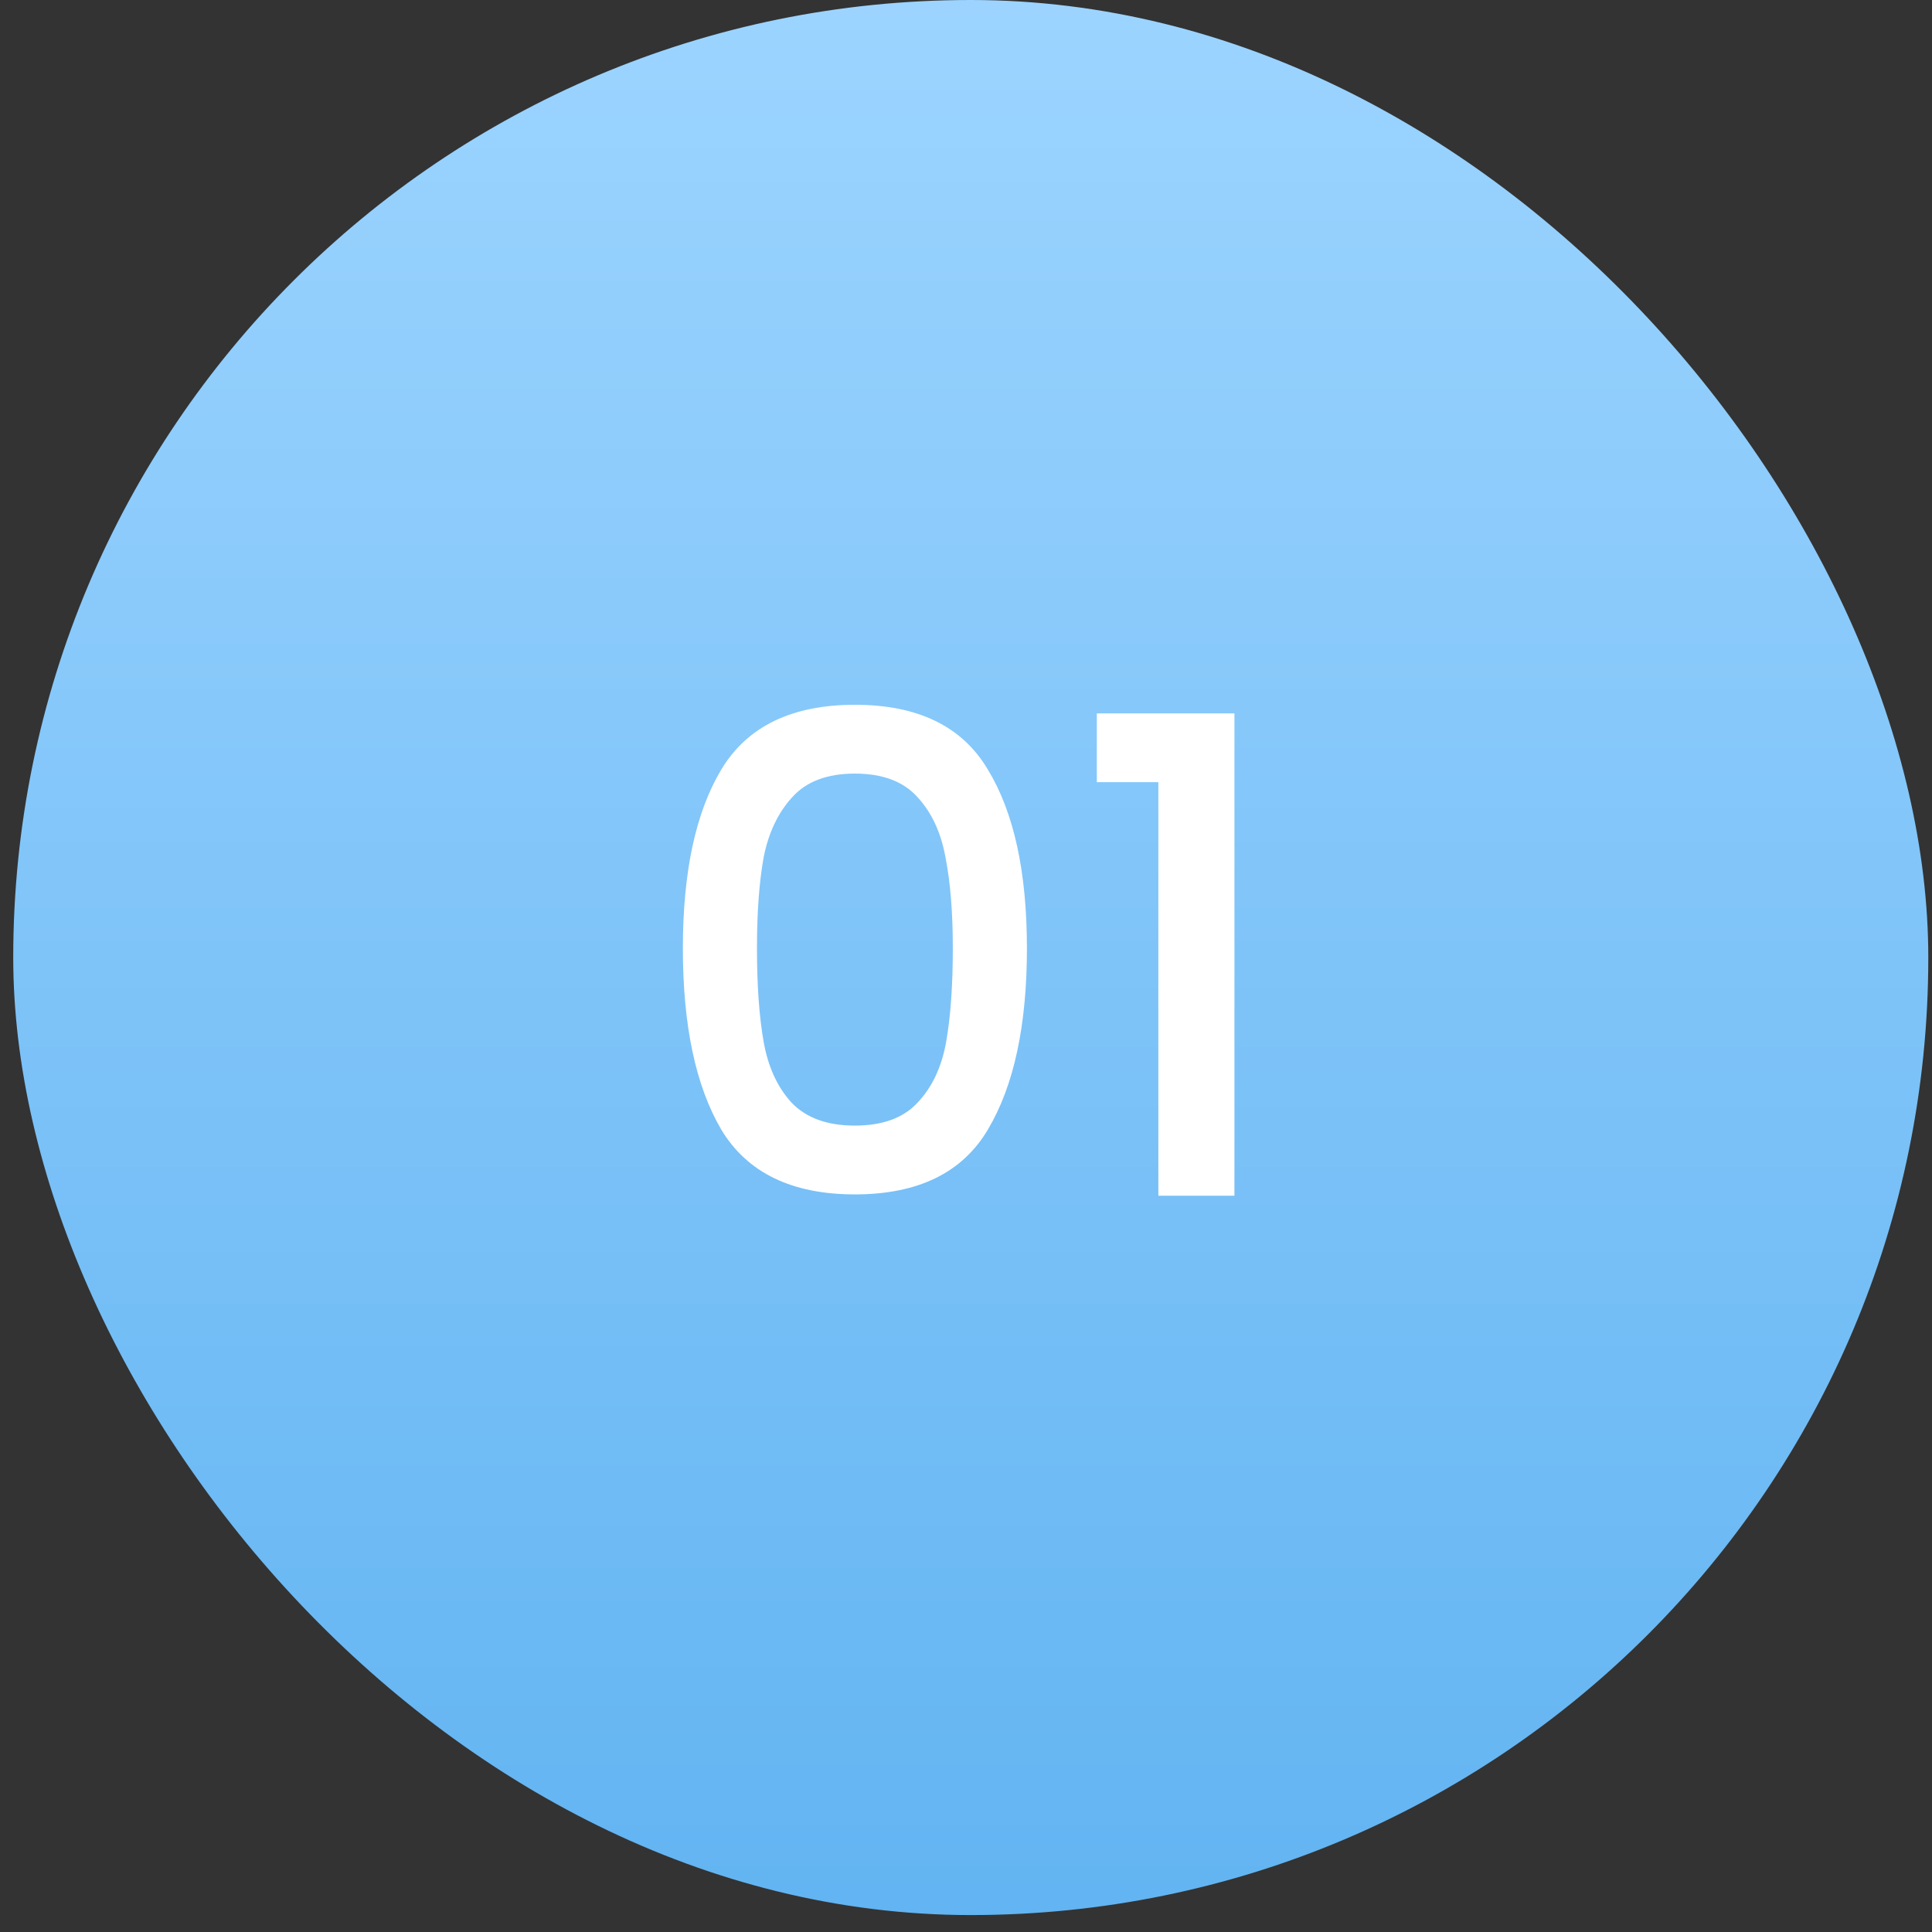 <svg width="73" height="73" viewBox="0 0 73 73" fill="none" xmlns="http://www.w3.org/2000/svg">
<rect x="0" y="0" width="73" height="73" fill="#333333" stroke="none"/>
<rect x="0.5" width="72.36" height="72.36" rx="36.18" fill="url(#paint0_linear_770_11696)"/>
<path d="M25.802 35.83C25.802 32.946 26.285 30.696 27.252 29.08C28.235 27.446 29.919 26.63 32.302 26.63C34.685 26.63 36.36 27.446 37.327 29.08C38.31 30.696 38.802 32.946 38.802 35.83C38.802 38.746 38.31 41.03 37.327 42.68C36.36 44.313 34.685 45.13 32.302 45.13C29.919 45.13 28.235 44.313 27.252 42.68C26.285 41.03 25.802 38.746 25.802 35.83ZM36.002 35.83C36.002 34.48 35.91 33.338 35.727 32.405C35.56 31.471 35.21 30.713 34.677 30.13C34.144 29.53 33.352 29.23 32.302 29.23C31.252 29.23 30.46 29.53 29.927 30.13C29.394 30.713 29.035 31.471 28.852 32.405C28.685 33.338 28.602 34.48 28.602 35.83C28.602 37.23 28.685 38.405 28.852 39.355C29.019 40.305 29.369 41.071 29.902 41.655C30.452 42.238 31.252 42.53 32.302 42.53C33.352 42.53 34.144 42.238 34.677 41.655C35.227 41.071 35.585 40.305 35.752 39.355C35.919 38.405 36.002 37.23 36.002 35.83ZM41.443 29.555V26.955H46.643V45.18H43.768V29.555H41.443Z" fill="white"/>
<defs>
<linearGradient id="paint0_linear_770_11696" x1="36.68" y1="0" x2="36.68" y2="72.36" gradientUnits="userSpaceOnUse">
<stop stop-color="#9CD4FF"/>
<stop offset="1" stop-color="#62B4F2"/>
</linearGradient>
</defs>
</svg>
